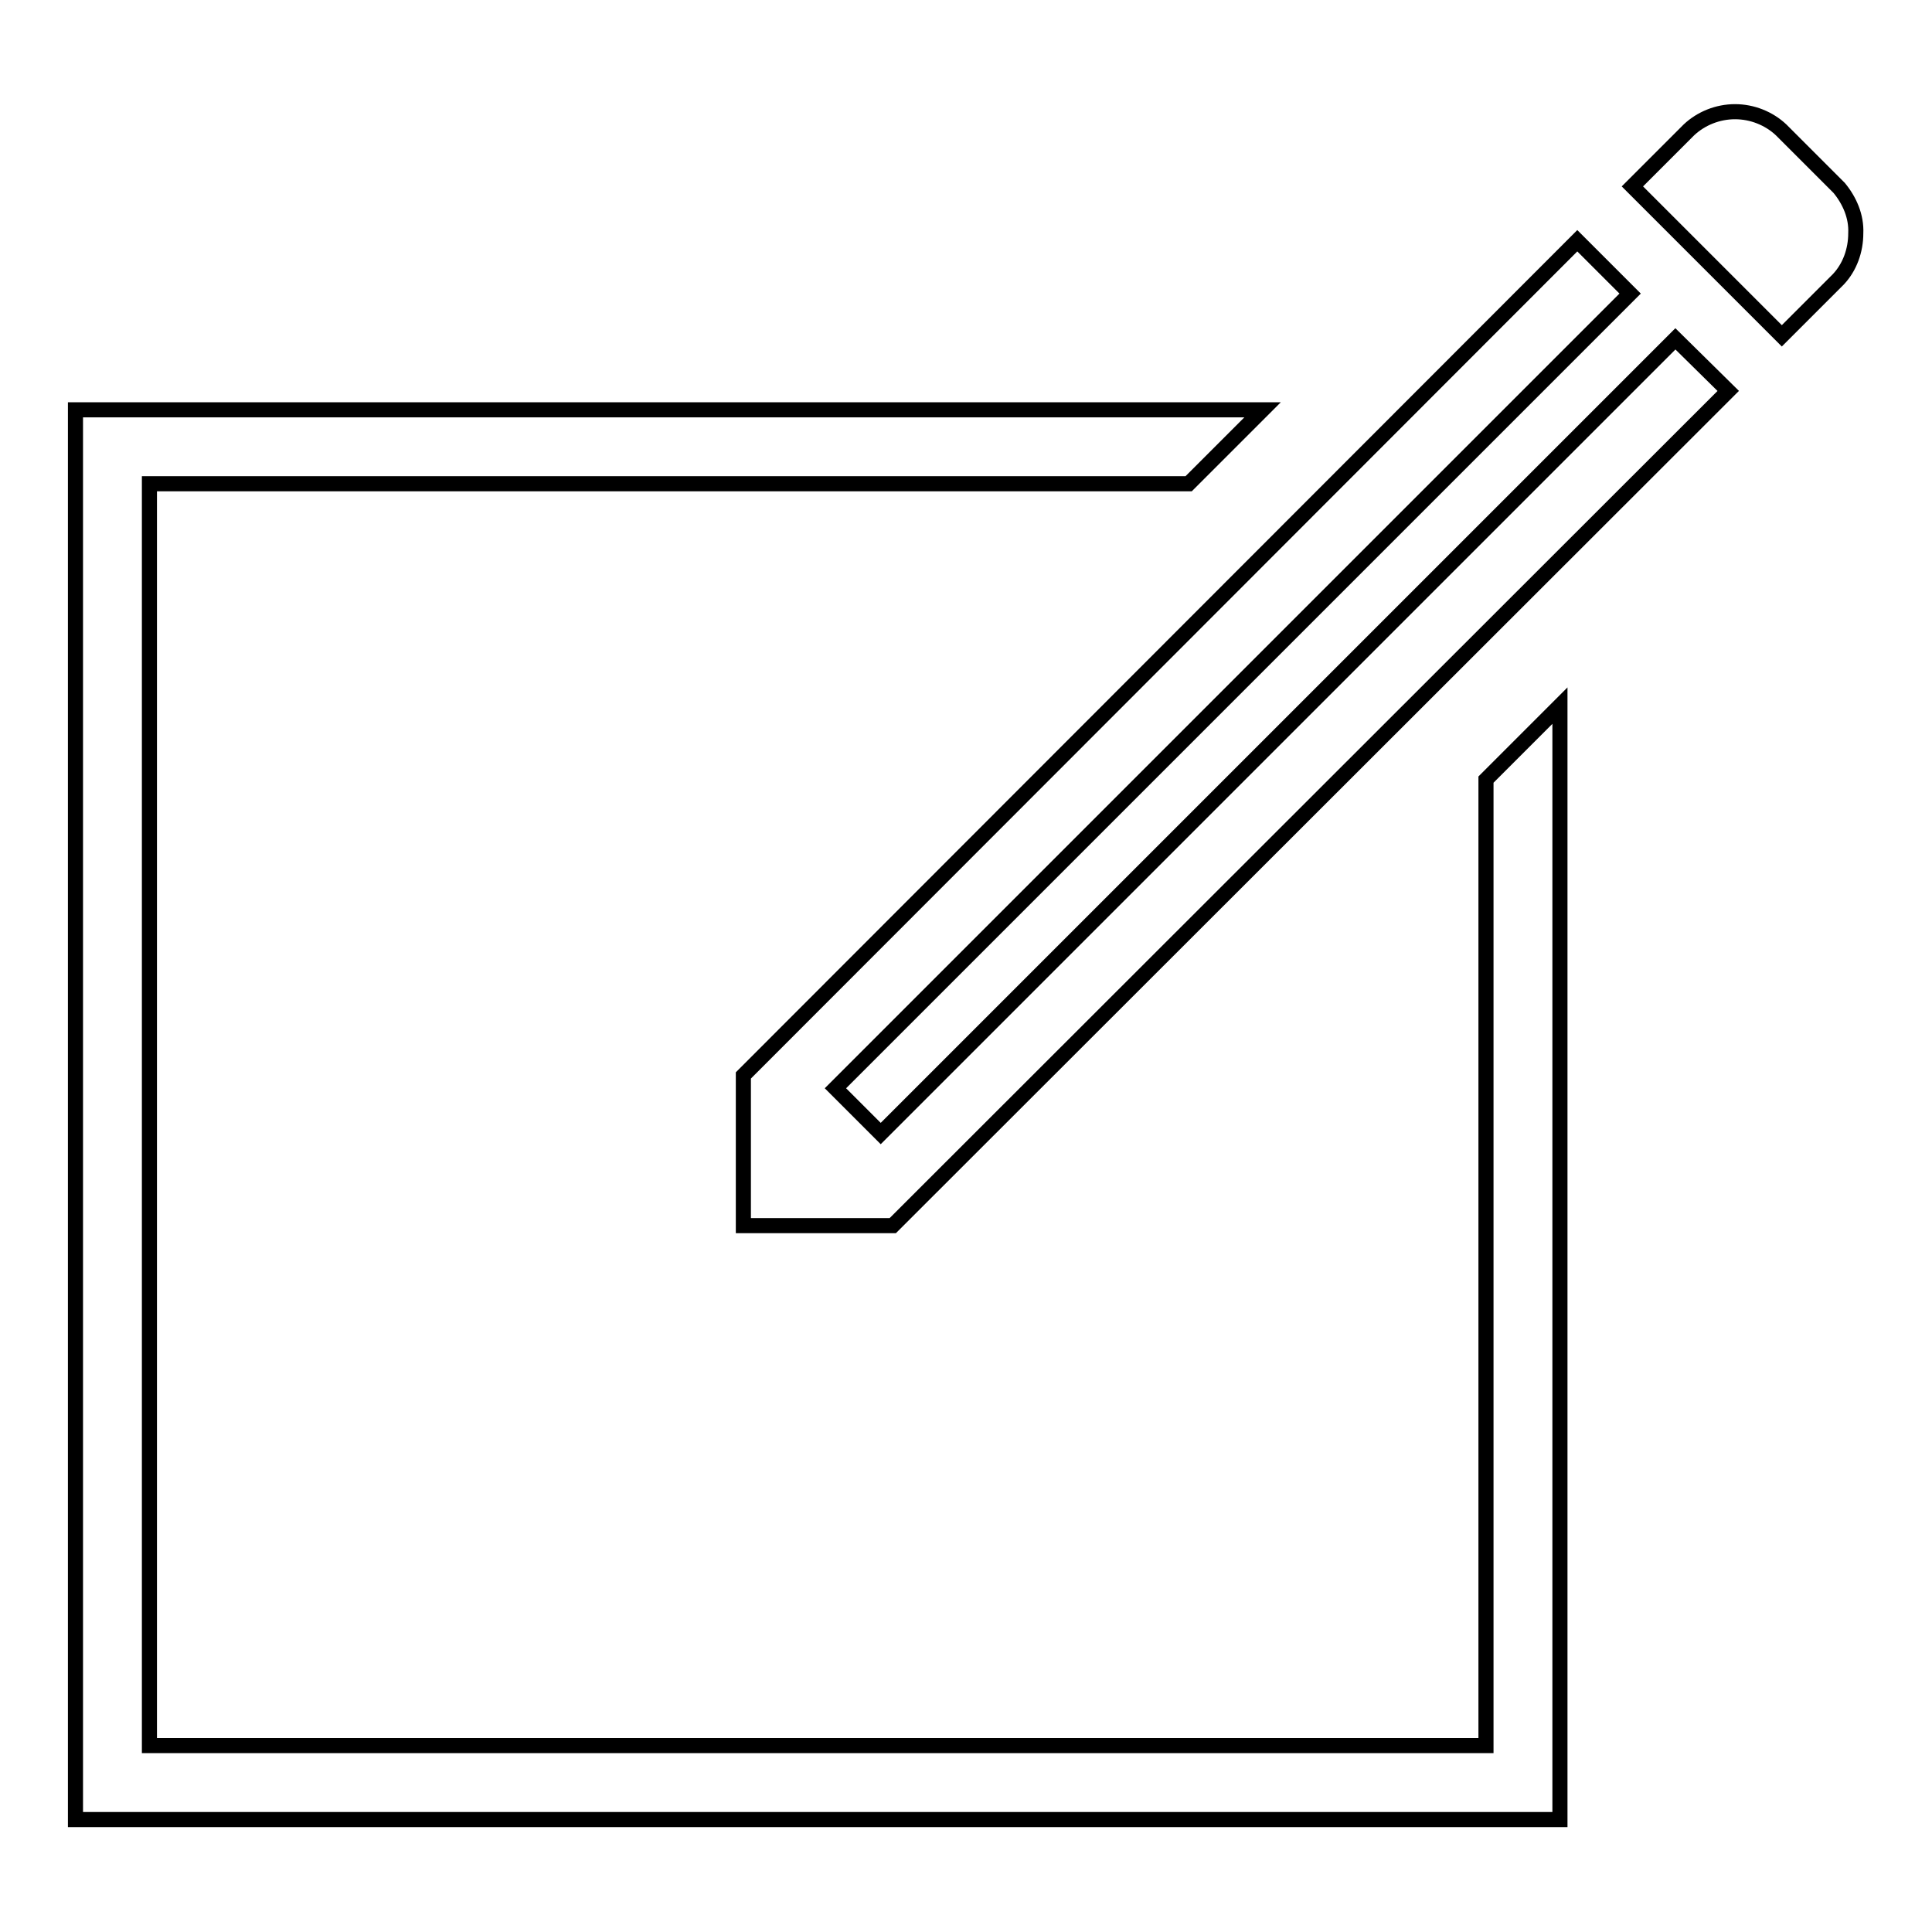 <?xml version="1.0" encoding="utf-8"?>
<!-- Svg Vector Icons : http://www.onlinewebfonts.com/icon -->
<!DOCTYPE svg PUBLIC "-//W3C//DTD SVG 1.1//EN" "http://www.w3.org/Graphics/SVG/1.1/DTD/svg11.dtd">
<svg version="1.1" xmlns="http://www.w3.org/2000/svg" xmlns:xlink="http://www.w3.org/1999/xlink" x="0px" y="0px" viewBox="0 0 256 256" enable-background="new 0 0 256 256" xml:space="preserve">
<g> <path stroke-width="2" fill-opacity="0" stroke="#000000"  d="M196.8,231.3h-177V64.1h137.7l9.8-9.8H10v186.8h196.7V93.5l-9.8,9.8V231.3z M116.7,150.2l-6-6L216,38.9 l-7-7L98.5,142.5v19.9h19.8L229,51.8l-7-6.9L116.7,150.2z M243.7,24.9l-7.7-7.7c-1.6-1.5-3.8-2.4-6.1-2.4c-2.3,0-4.5,0.9-6.1,2.4 l-7.5,7.5l0,0l6.9,6.9l12.9,12.9l7.5-7.5c1.5-1.6,2.3-3.8,2.3-6.1C246,28.7,245.1,26.6,243.7,24.9z"/></g>
</svg>